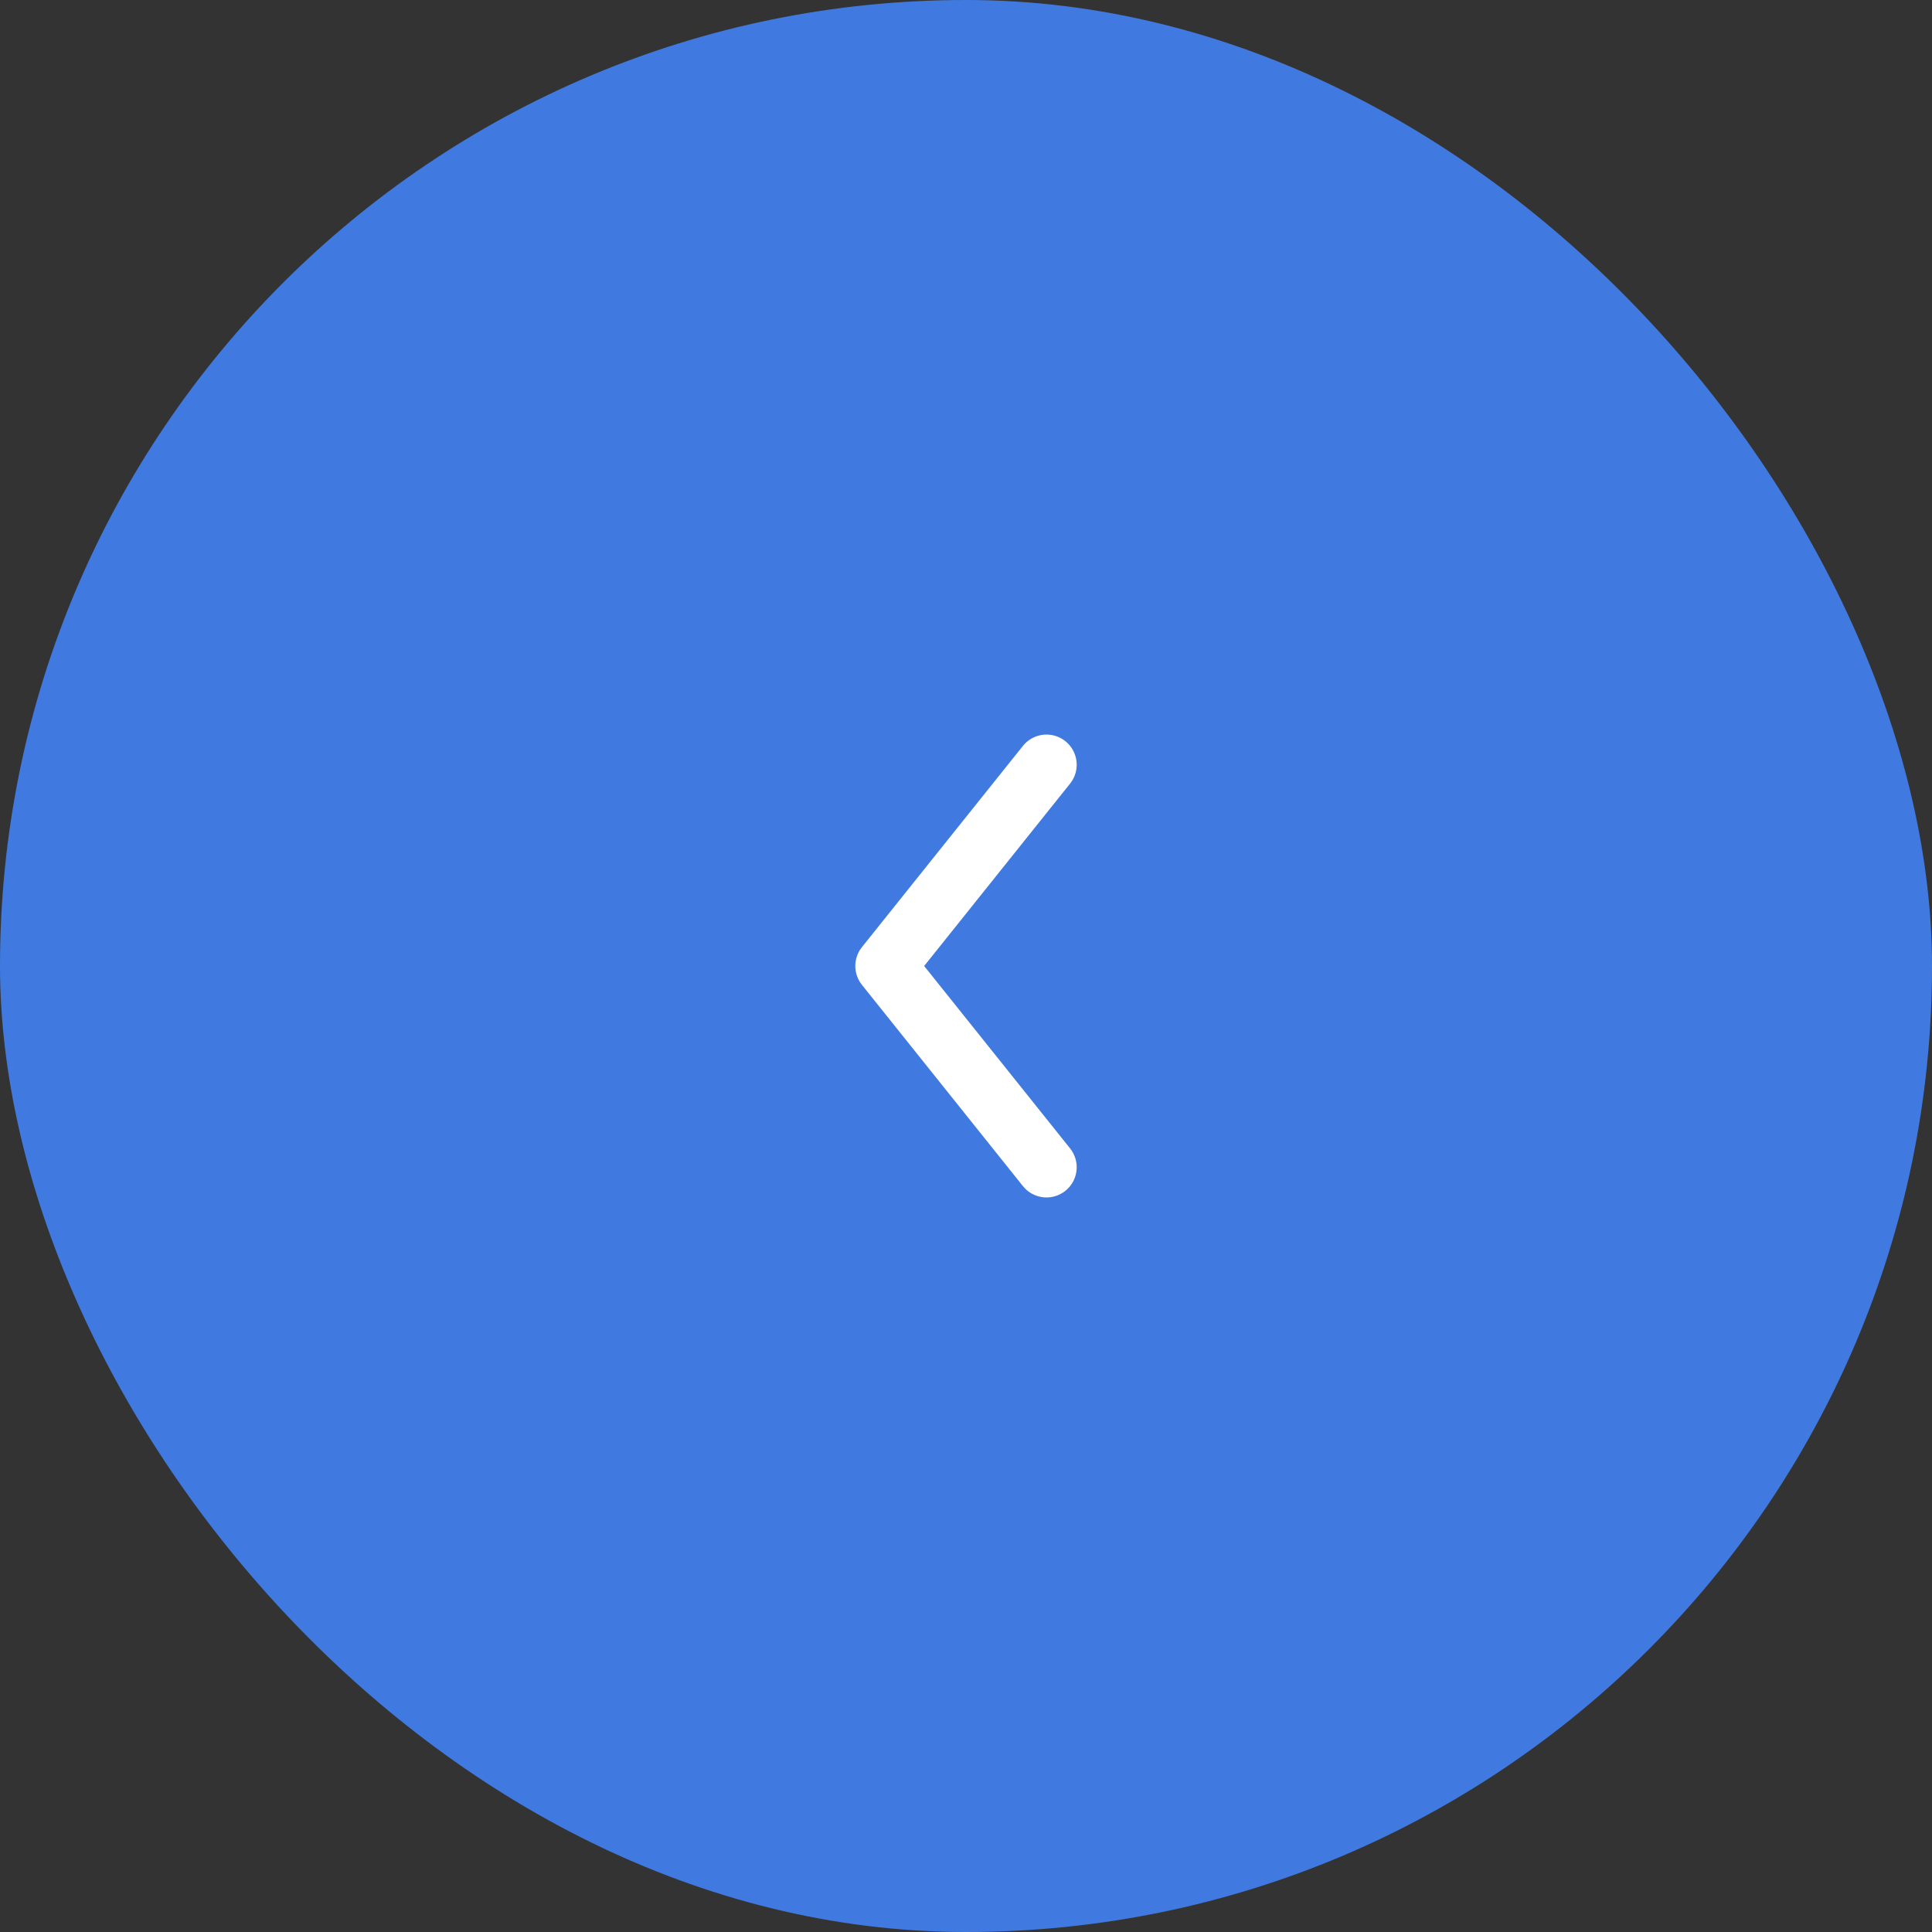 <?xml version="1.0" encoding="UTF-8"?> <svg xmlns="http://www.w3.org/2000/svg" width="48" height="48" viewBox="0 0 48 48" fill="none"><rect x="0" y="0" width="48" height="48" fill="#333333" stroke="none"/><rect x="48" y="48" width="48" height="48" rx="24" transform="rotate(-180 48 48)" fill="#407AE1"></rect><path d="M26 29L22 24L26 19" stroke="white" stroke-width="1.5" stroke-linecap="round" stroke-linejoin="round"></path></svg> 